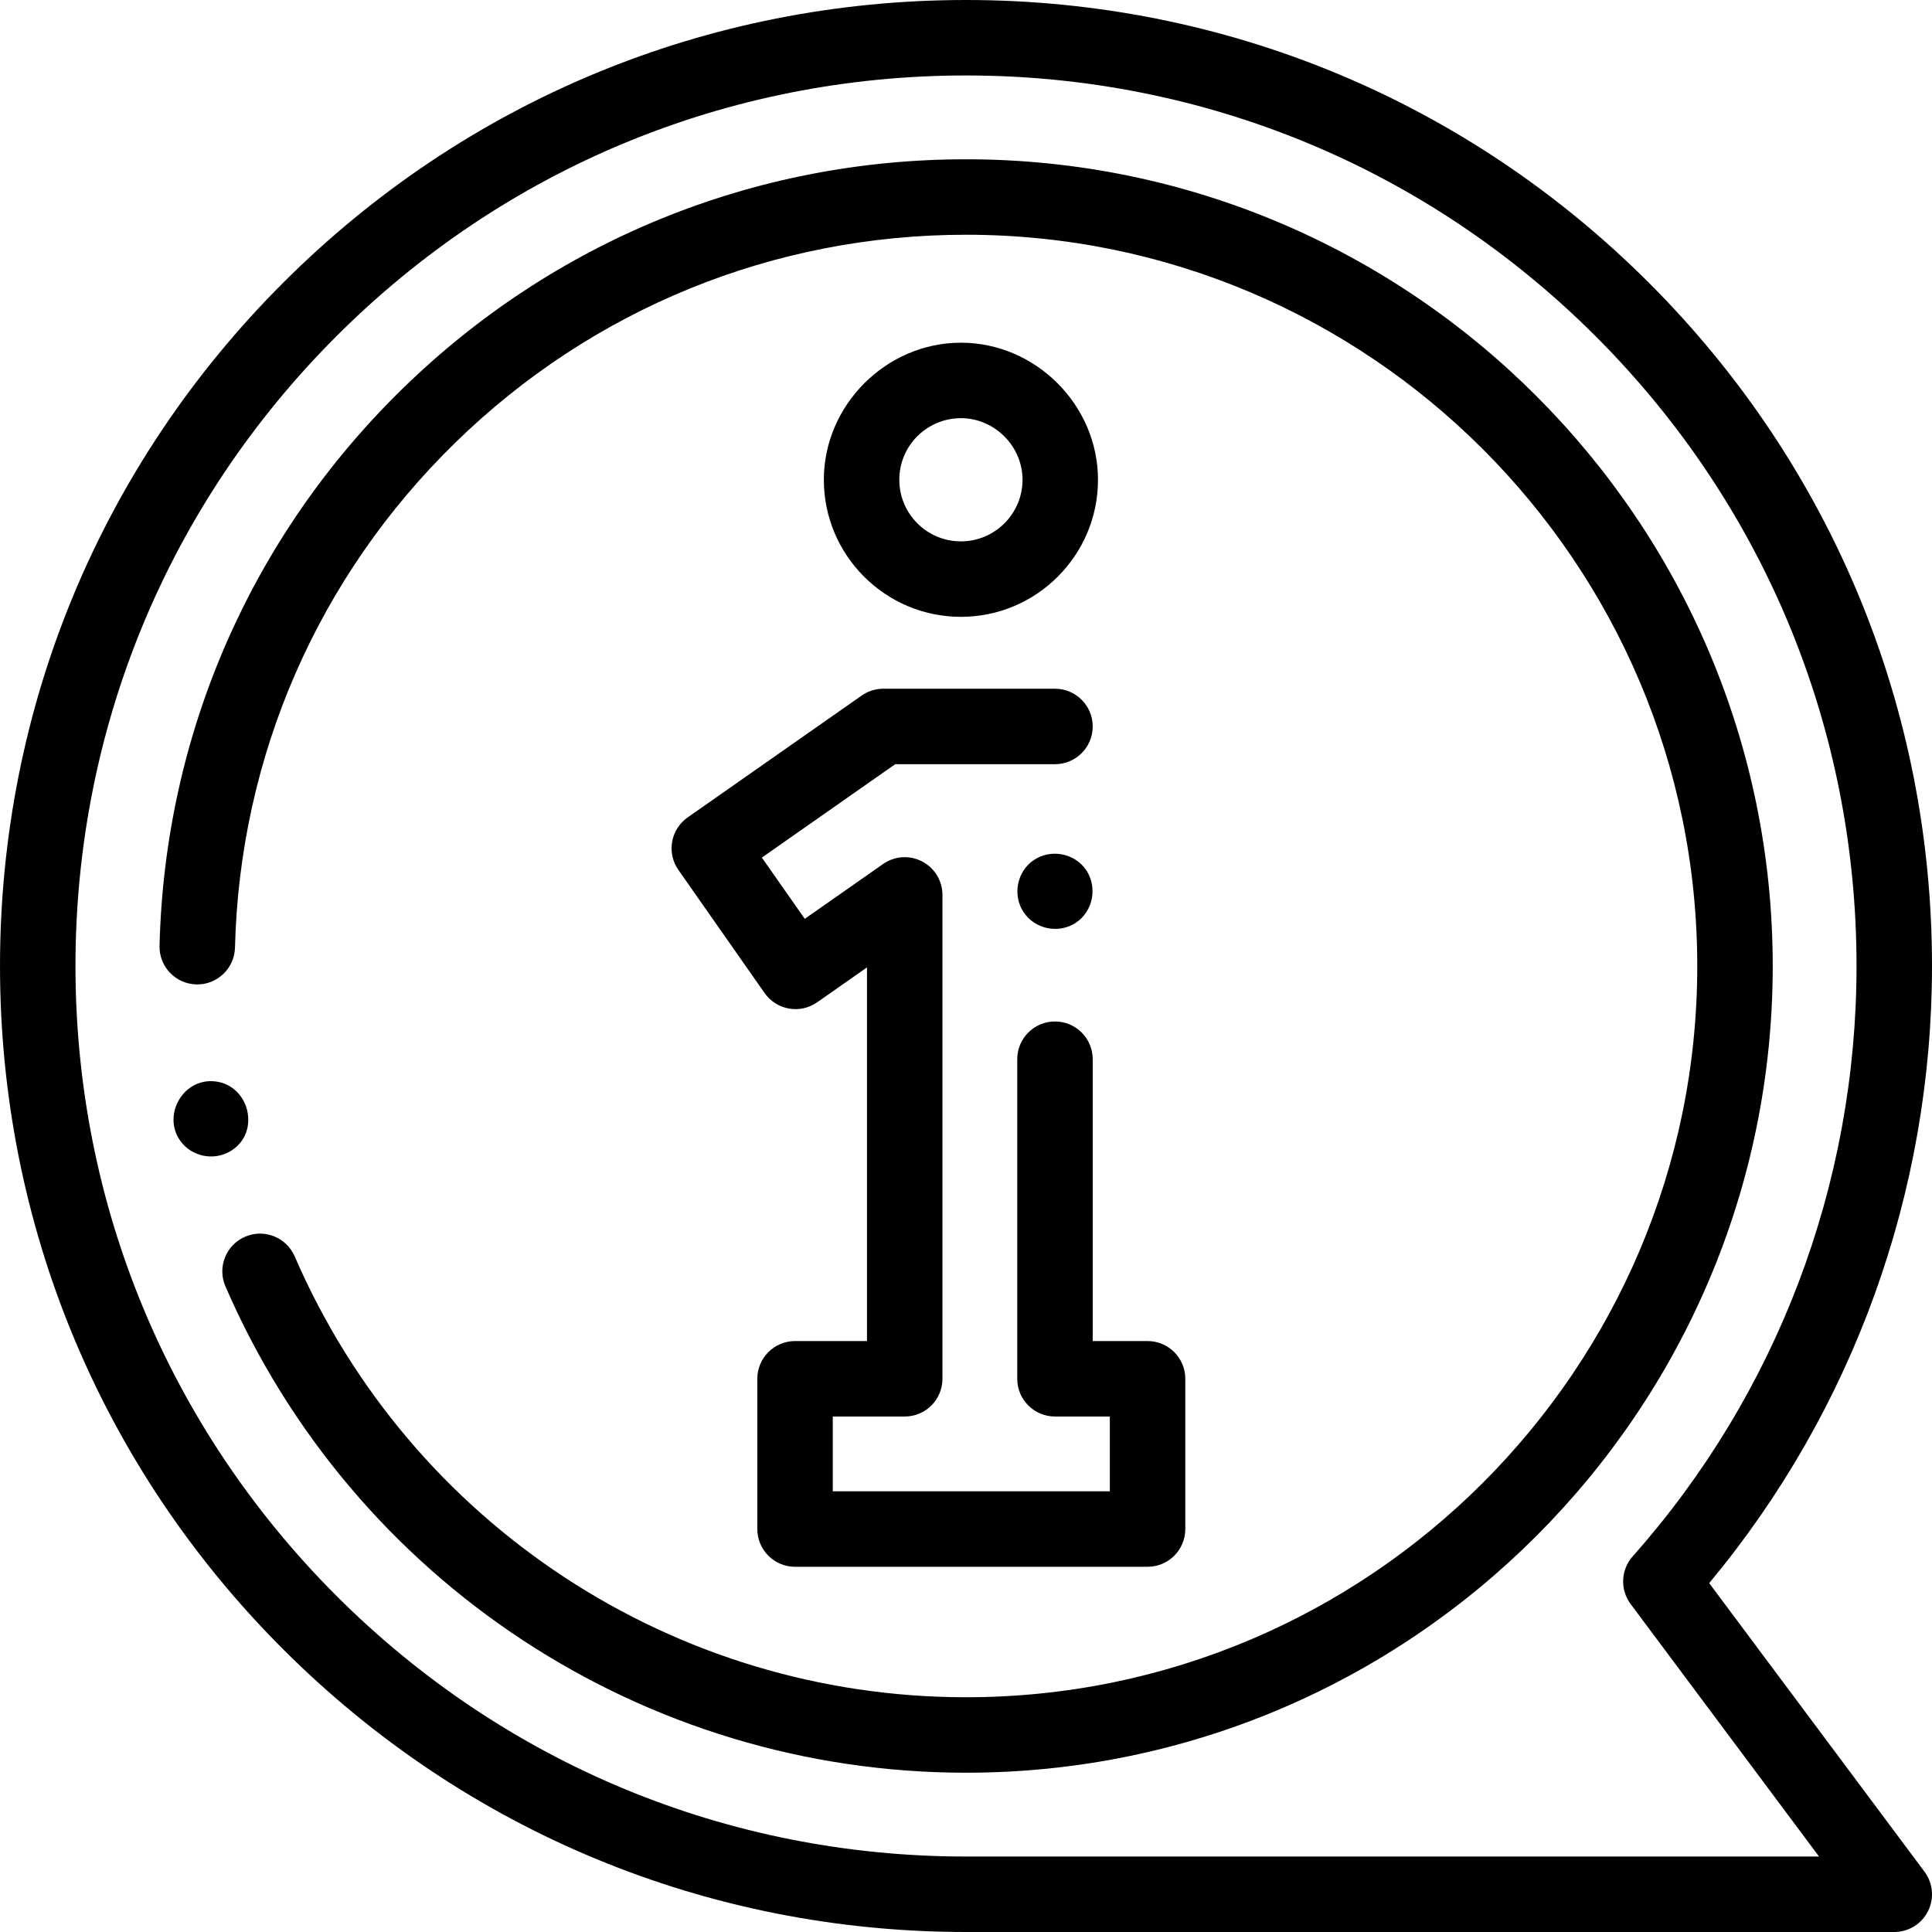 <?xml version="1.0" encoding="UTF-8"?> <svg xmlns="http://www.w3.org/2000/svg" id="Capa_1" height="512" viewBox="0 0 512 512" width="512"><g><g><path d="m178.127 223.073c-.461 2.612.135 5.3 1.656 7.473l22.841 32.619c3.168 4.524 9.403 5.623 13.927 2.455l13.208-9.248v99.021h-19.062c-5.522 0-10 4.478-10 10v39.821c0 5.522 4.478 10 10 10h93.42c5.522 0 10-4.478 10-10v-39.821c0-5.522-4.478-10-10-10h-14.537v-74.693c0-5.522-4.478-10-10-10s-10 4.478-10 10v84.692c0 5.522 4.478 10 10 10h14.537v19.821h-73.42v-19.821h19.062c5.522 0 10-4.478 10-10v-128.23c0-3.729-2.075-7.148-5.383-8.87-3.31-1.724-7.3-1.46-10.353.679l-20.752 14.53-11.369-16.235 35.341-24.747h42.337c5.522 0 10-4.478 10-10s-4.478-10-10-10h-45.49c-2.052 0-4.055.632-5.736 1.809l-46.115 32.291c-2.173 1.521-3.652 3.842-4.112 6.454z"></path><path d="m254.653 163.468c20.03 0 36.327-16.295 36.328-36.323.002-19.803-16.522-36.327-36.325-36.327-19.797 0-36.328 16.525-36.328 36.323-.001 20.029 16.294 36.326 36.325 36.327zm-11.543-47.869c3.05-3.05 7.231-4.782 11.545-4.781 8.901 0 16.326 7.423 16.326 16.325-.001 9.002-7.325 16.325-16.327 16.325-4.361 0-8.461-1.698-11.545-4.782s-4.781-7.183-4.781-11.544 1.698-8.46 4.782-11.543z"></path><path d="m256.005 42.21c-56.173 0-109.23 21.615-149.4 60.864-40.101 39.181-62.945 91.587-64.326 147.563-.136 5.521 4.229 10.106 9.751 10.243 5.486.153 10.108-4.229 10.243-9.75 1.251-50.734 21.959-98.235 58.31-133.752 36.411-35.576 84.505-55.169 135.423-55.169 106.853 0 193.784 86.937 193.784 193.795 0 106.854-86.932 193.785-193.784 193.785-77.335 0-147.171-45.862-177.915-116.839-2.194-5.067-8.084-7.397-13.15-5.201-5.068 2.194-7.396 8.083-5.201 13.15 33.915 78.298 110.954 128.89 196.267 128.89 117.881 0 213.784-95.903 213.784-213.785-.002-117.886-95.905-213.794-213.786-213.794z"></path><path d="m61.46 304.819c7.609-4.974 4.607-17.11-4.33-18.225-8.94-1.115-14.633 9.769-8.737 16.505 3.261 3.726 8.95 4.467 13.067 1.72z"></path><path d="m452.954 419.545c38.138-45.813 59.046-103.562 59.046-163.54 0-68.384-26.627-132.672-74.977-181.02-48.364-48.355-112.65-74.985-181.018-74.985-68.378 0-132.665 26.631-181.02 74.985s-74.985 112.642-74.985 181.02c0 68.367 26.63 132.654 74.985 181.021 48.349 48.347 112.636 74.974 181.02 74.974h245.995c3.783 0 7.242-2.135 8.938-5.517s1.339-7.432-.924-10.464zm-196.949 72.455c-63.042 0-122.307-24.546-166.876-69.116-44.579-44.588-69.129-103.853-69.129-166.879 0-63.035 24.55-122.301 69.128-166.877 44.576-44.578 103.842-69.128 166.877-69.128 63.026 0 122.291 24.55 166.877 69.128 44.571 44.57 69.118 103.835 69.118 166.877 0 57.814-21.07 113.379-59.329 156.457-3.15 3.547-3.375 8.818-.538 12.621l49.929 66.917z"></path><path d="m287.899 230.649c-3.04-4.529-9.328-5.772-13.869-2.76-4.547 3.016-5.777 9.335-2.761 13.86 3.018 4.528 9.331 5.797 13.86 2.77 4.563-3.049 5.735-9.304 2.77-13.87z"></path></g></g></svg> 